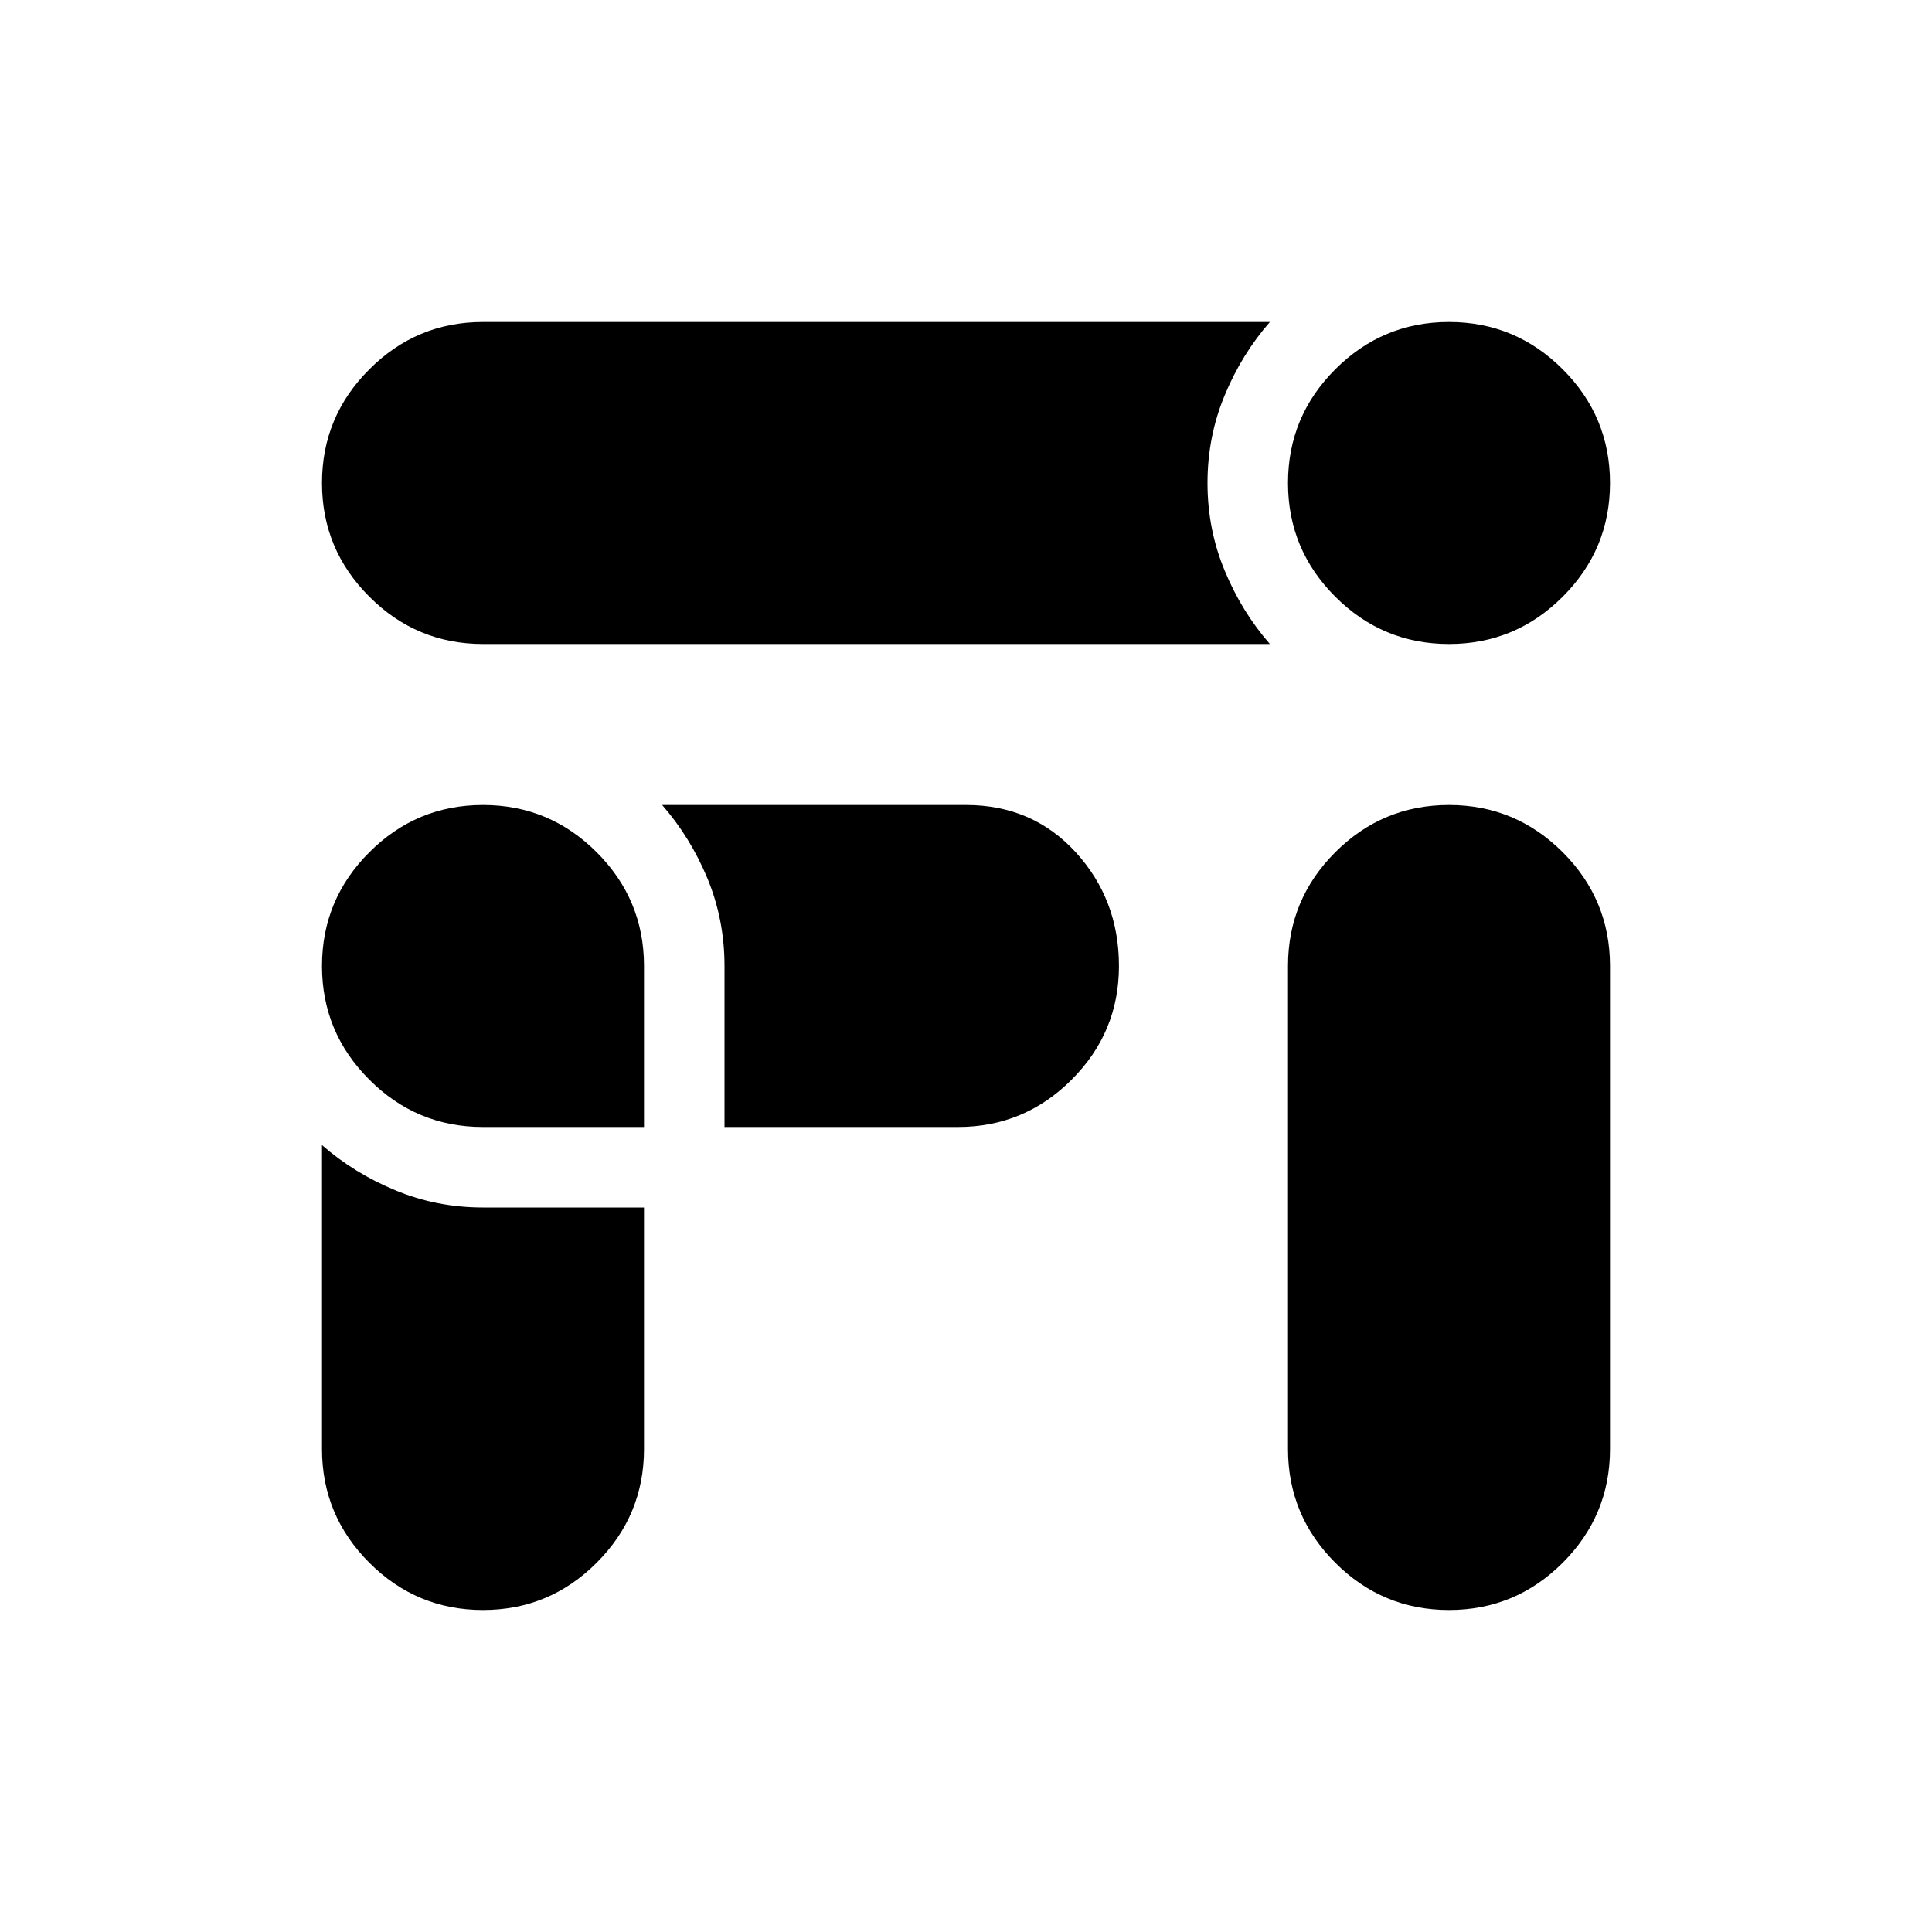 <?xml version="1.0" encoding="utf-8"?>
<!-- Generator: www.svgicons.com -->
<svg xmlns="http://www.w3.org/2000/svg" width="800" height="800" viewBox="0 0 24 24">
<path fill="currentColor" d="M18 8q-.825 0-1.413-.588Q16 6.825 16 6t.587-1.412Q17.175 4 18 4q.825 0 1.413.588Q20 5.175 20 6t-.587 1.412Q18.825 8 18 8ZM6 8q-.825 0-1.412-.588Q4 6.825 4 6t.588-1.412Q5.175 4 6 4h9.775q-.35.4-.562.912Q15 5.425 15 6q0 .575.213 1.087q.212.513.562.913Zm12 12q-.825 0-1.413-.587Q16 18.825 16 18v-6q0-.825.587-1.413Q17.175 10 18 10q.825 0 1.413.587Q20 11.175 20 12v6q0 .825-.587 1.413Q18.825 20 18 20ZM6 14q-.825 0-1.412-.588Q4 12.825 4 12t.588-1.413Q5.175 10 6 10t1.412.587Q8 11.175 8 12v2Zm0 6q-.825 0-1.412-.587Q4 18.825 4 18v-3.775q.4.35.913.562Q5.425 15 6 15h2v3q0 .825-.588 1.413Q6.825 20 6 20Zm3-6v-2q0-.575-.212-1.088q-.213-.512-.563-.912H12q.825 0 1.363.587q.537.588.537 1.413q0 .825-.588 1.412Q12.725 14 11.9 14Z"/>
</svg>